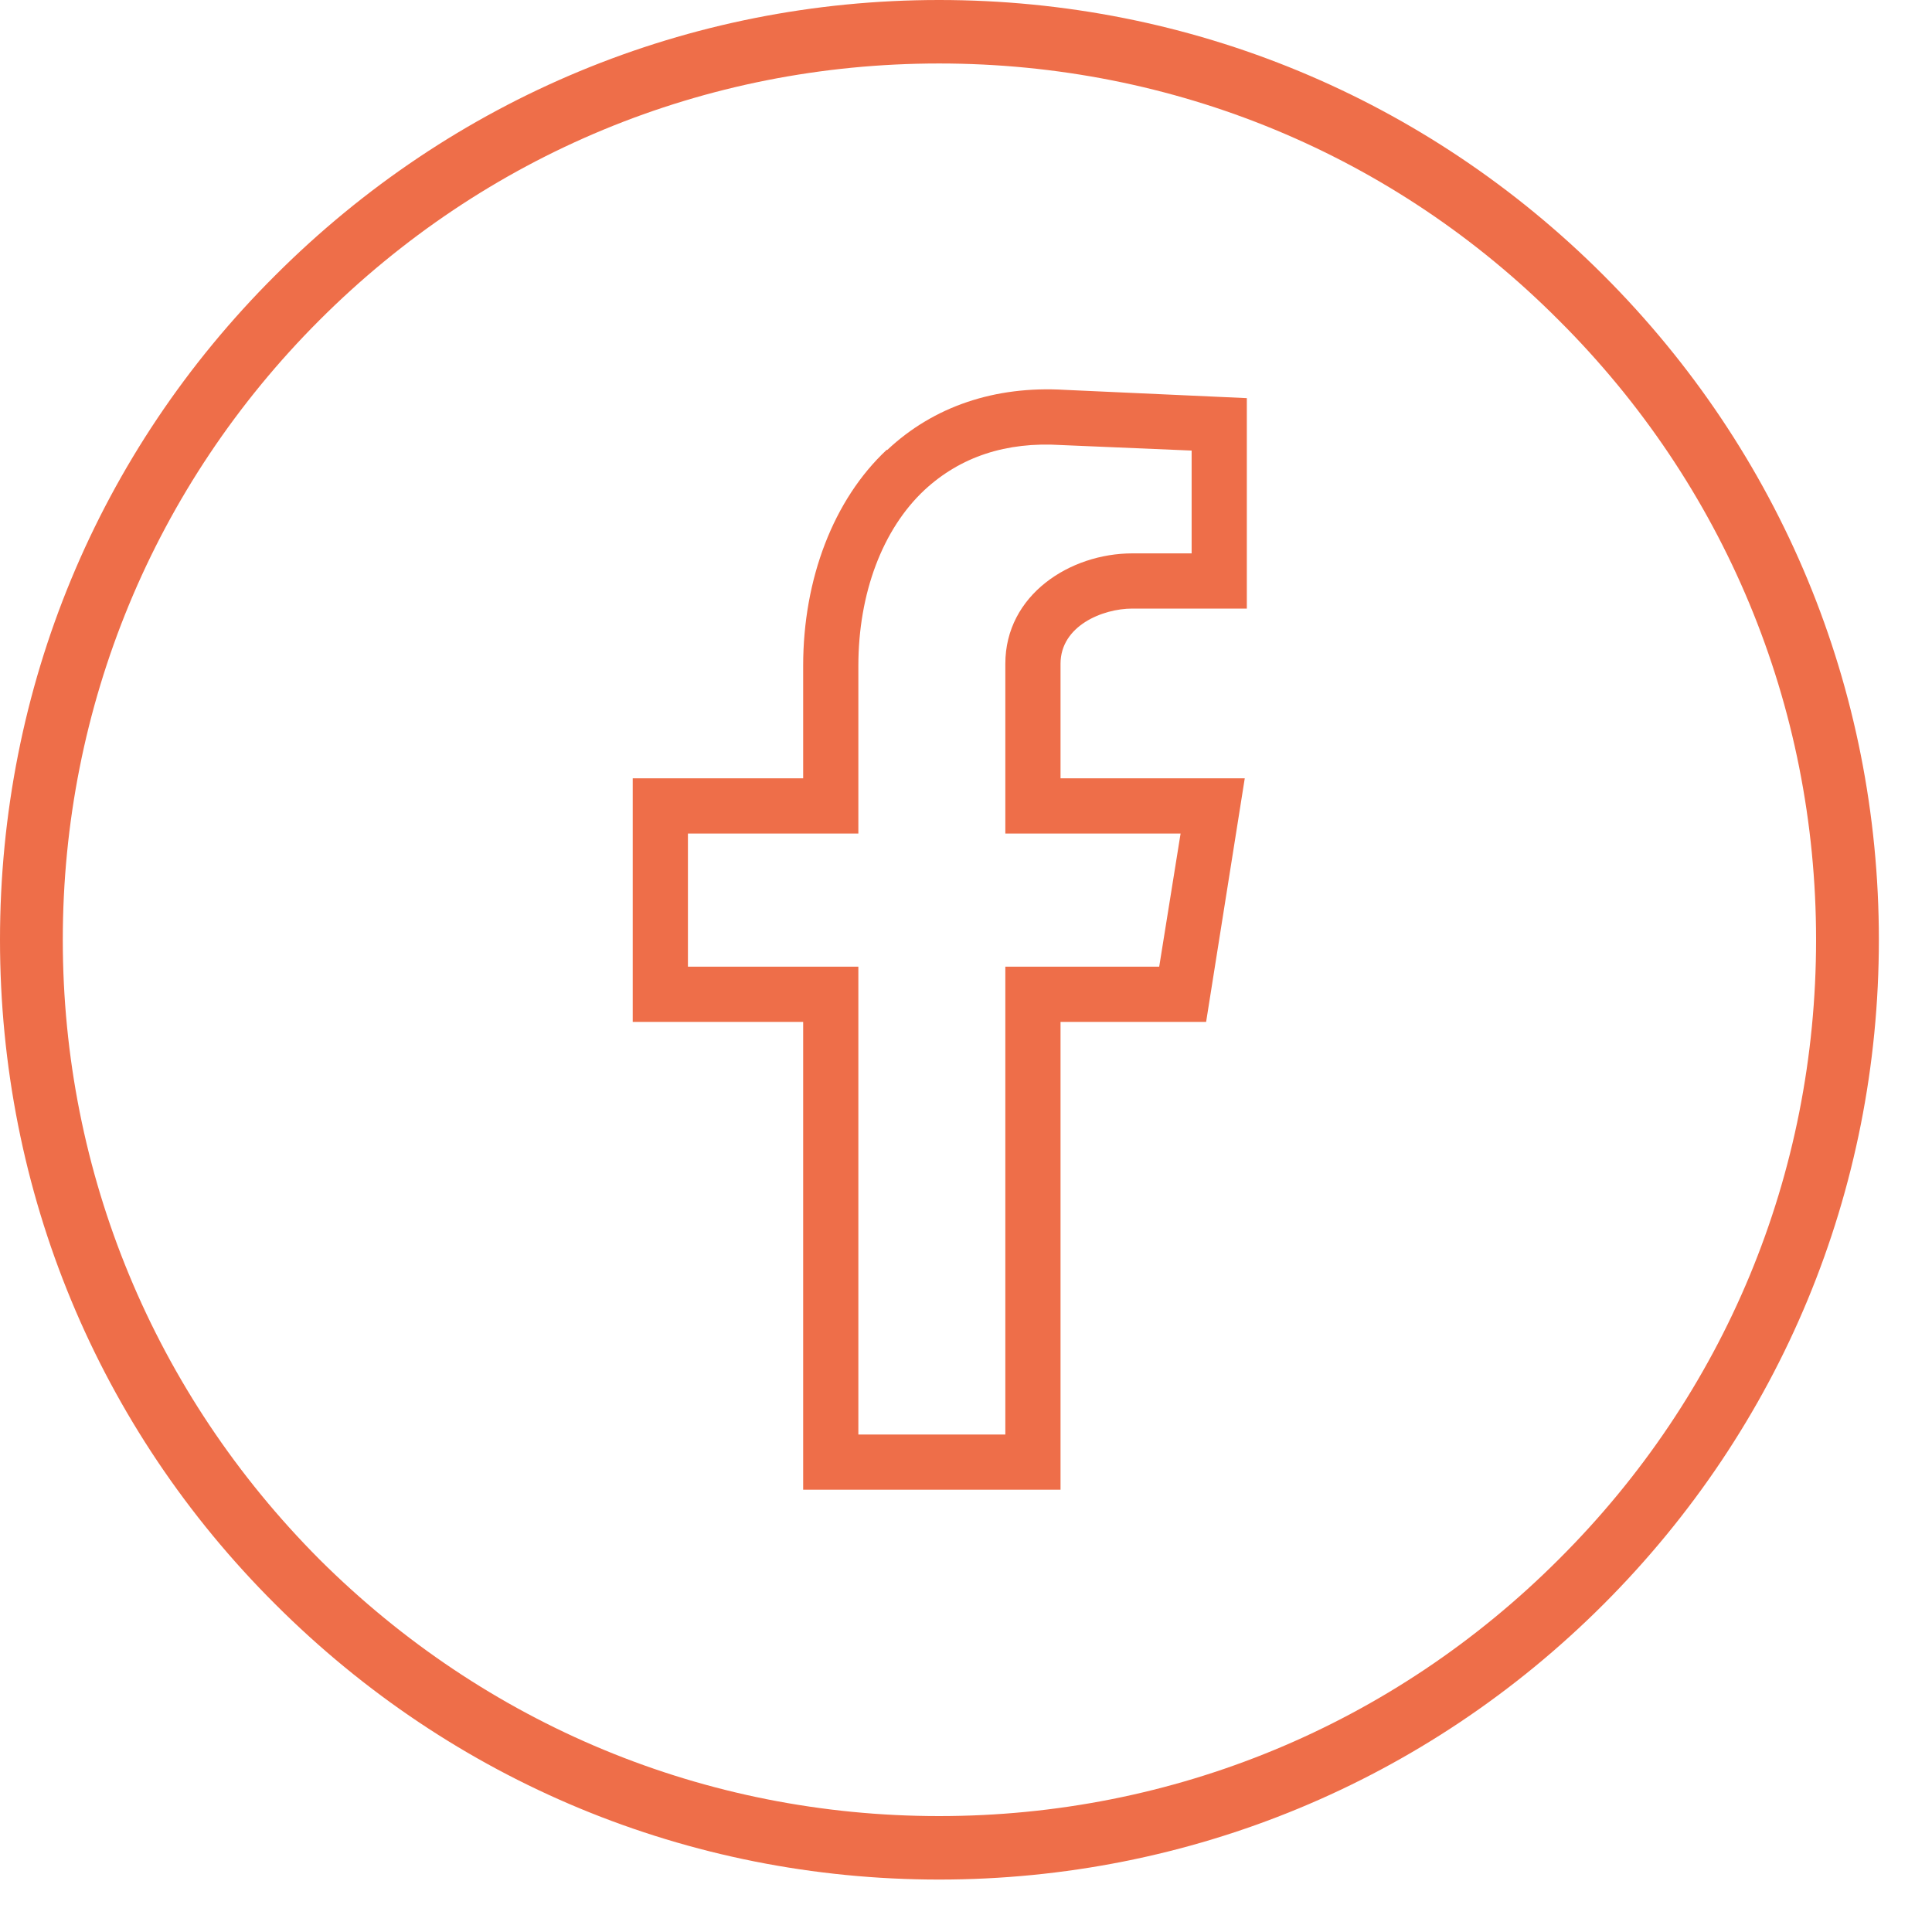 <svg width="28" height="28" viewBox="0 0 28 28" fill="none" xmlns="http://www.w3.org/2000/svg">
<path d="M13.61 0C9.98 0 6.56 1.42 3.99 3.99C1.42 6.55 0 9.97 0 13.62C0 17.27 1.42 20.69 3.99 23.25C6.56 25.82 9.98 27.24 13.61 27.24C17.24 27.24 20.67 25.82 23.24 23.25C25.81 20.68 27.23 17.26 27.23 13.62C27.23 9.98 25.81 6.56 23.24 3.99C20.67 1.42 17.25 0 13.61 0ZM13.61 26.32C10.22 26.32 7.04 25 4.63 22.6C2.23 20.19 0.91 17 0.91 13.62C0.91 10.24 2.23 7.04 4.63 4.64C7.03 2.24 10.21 0.92 13.61 0.92C17.01 0.92 20.2 2.24 22.59 4.64C24.99 7.03 26.32 10.22 26.32 13.62C26.32 17.02 25 20.2 22.59 22.6C20.19 25 17 26.32 13.61 26.32Z" fill="#EE6E49"/>
<path d="M12.85 6.52C12.08 7.24 11.64 8.39 11.64 9.65V11.28H9.17V14.81H11.64V21.59H15.37V14.81H17.48L18.04 11.28H15.37V9.62C15.37 9.07 15.98 8.82 16.41 8.82H18.07V5.77L15.43 5.65C14.42 5.59 13.53 5.89 12.86 6.52H12.85ZM17.27 8.02H16.41C15.51 8.02 14.57 8.62 14.57 9.62V12.08H17.11L16.8 14.01H14.57V20.79H12.44V14.01H9.97V12.08H12.44V9.65C12.44 8.6 12.79 7.67 13.4 7.1C13.92 6.62 14.58 6.4 15.38 6.45L17.27 6.53V8.02Z" fill="#EE6E49"/>
</svg>
